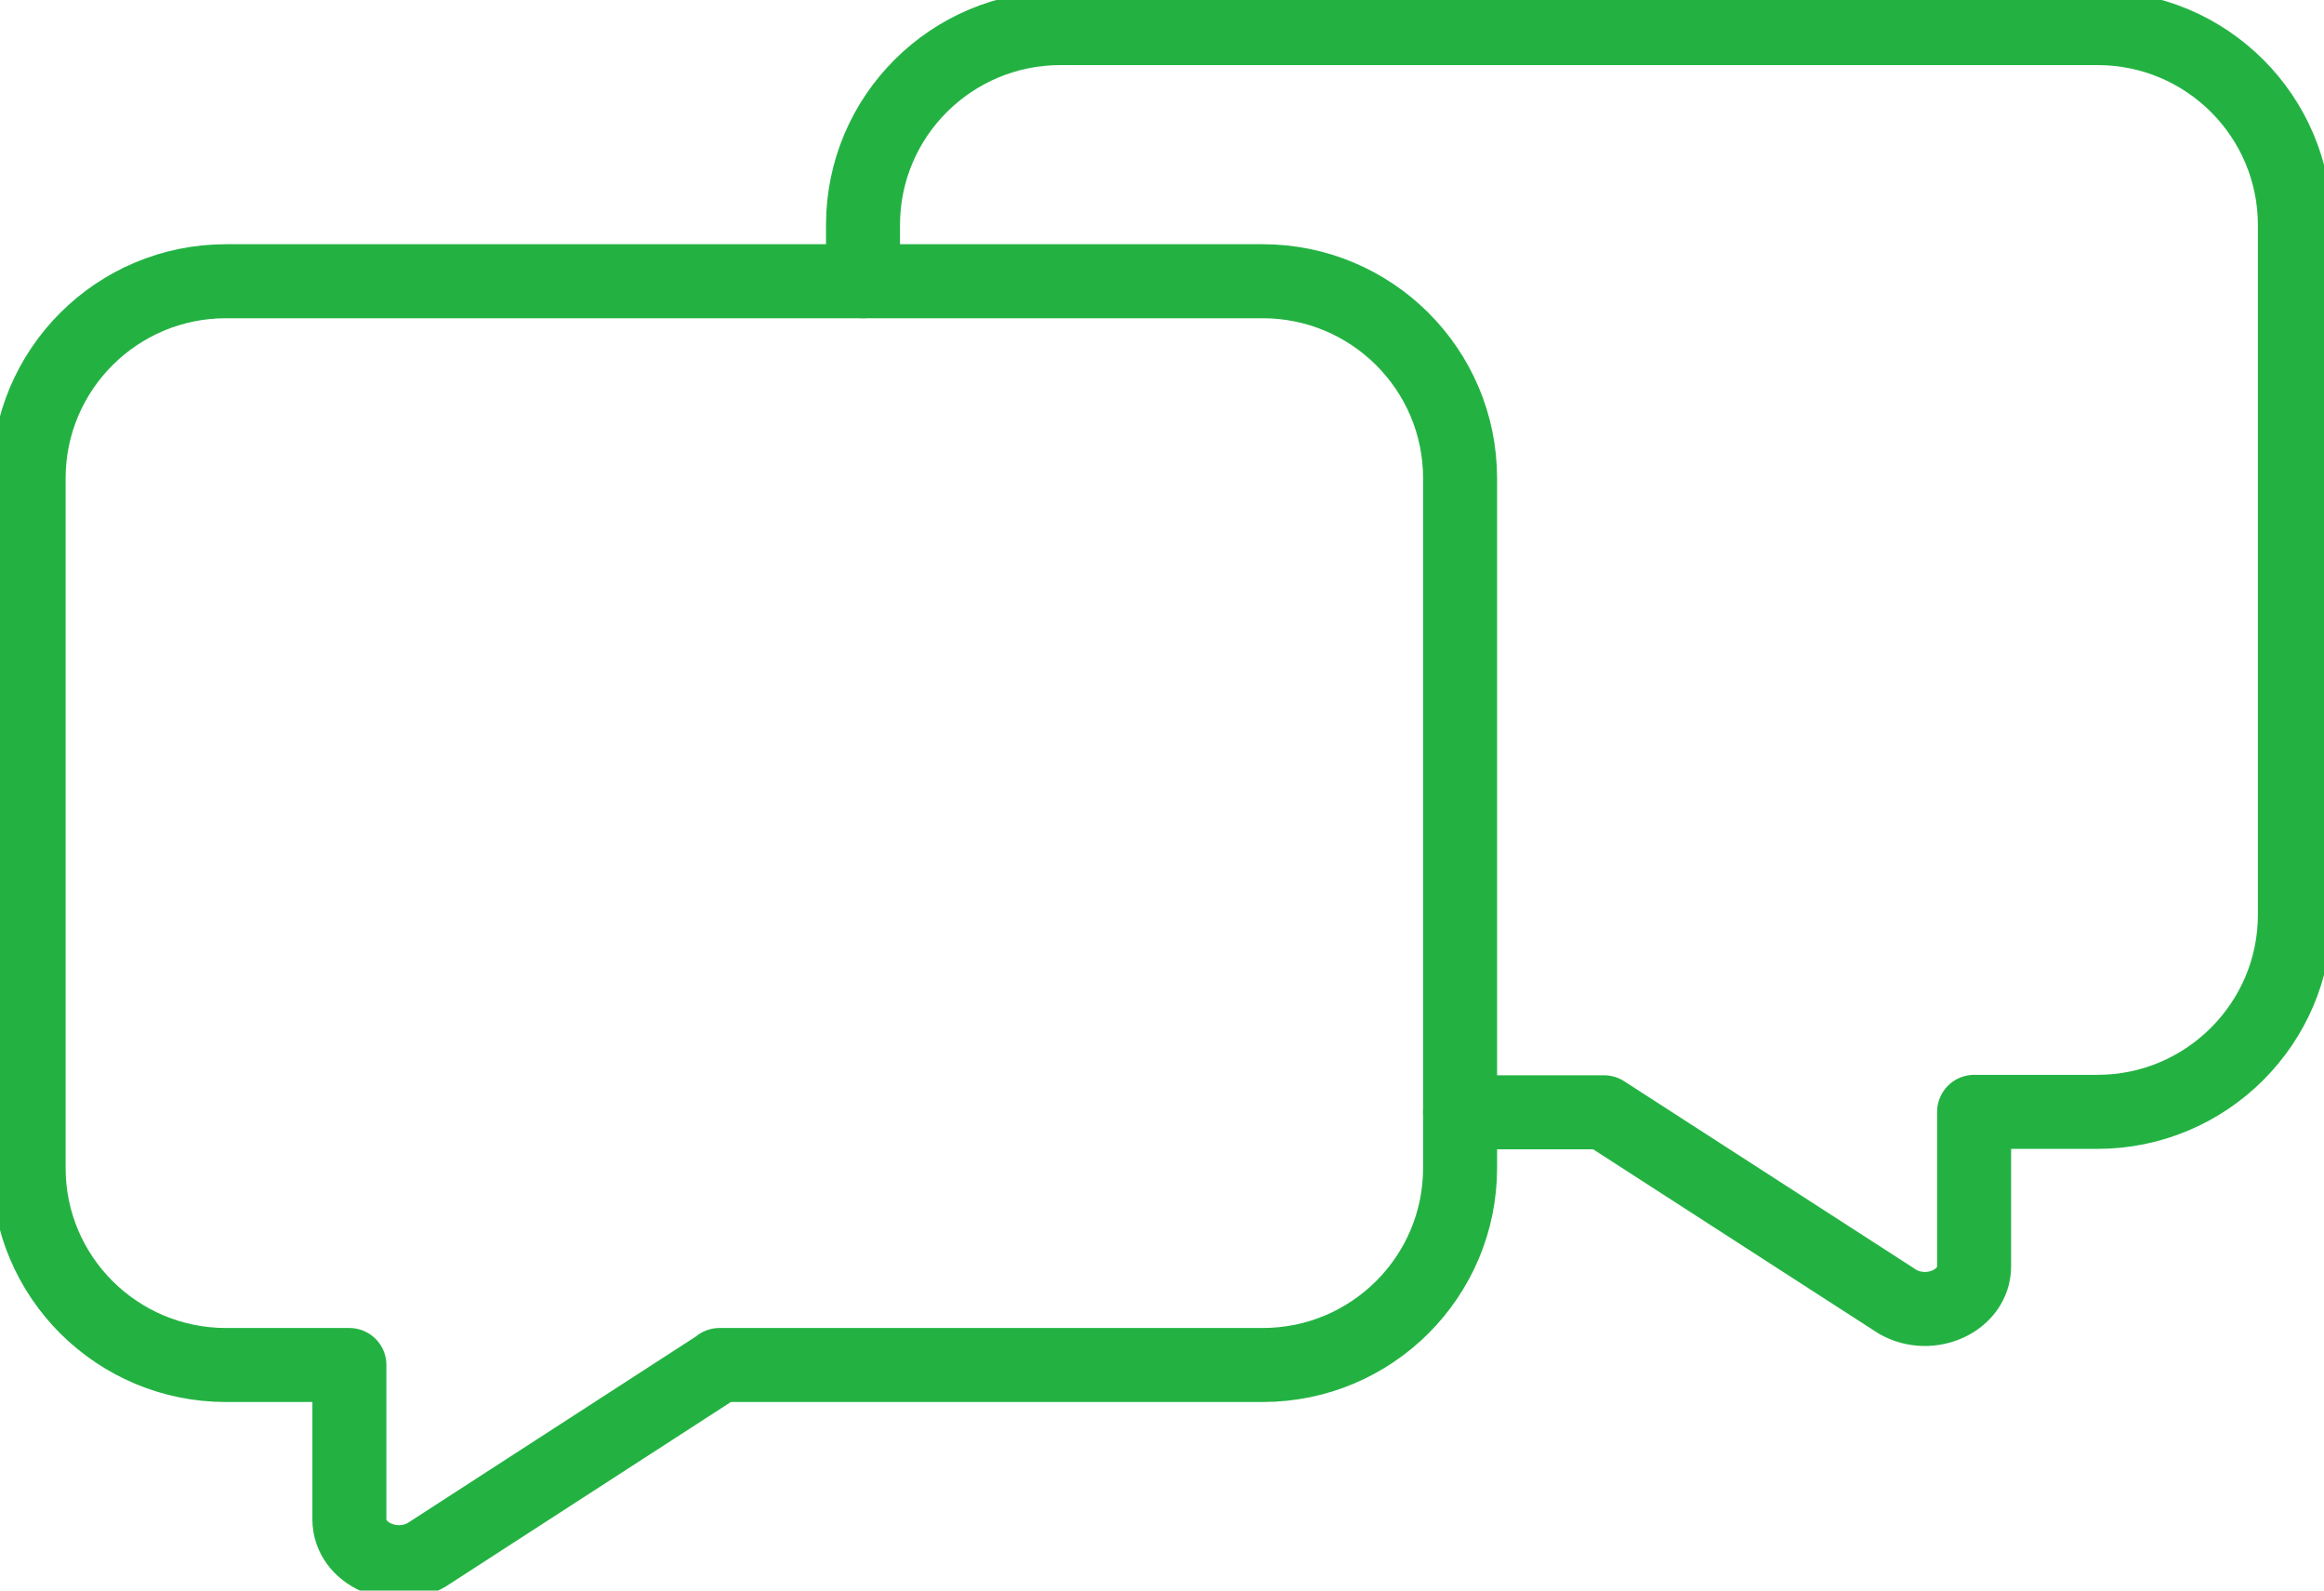<?xml version="1.0" encoding="UTF-8"?> <svg xmlns="http://www.w3.org/2000/svg" width="38" height="26" viewBox="0 0 38 26" fill="none"><g clip-path="url(#clip0_170_749)"><path d="M11.764 22.313H20.645C22.432 22.313 23.874 20.867 23.874 19.093V7.818C23.874 6.035 22.424 4.597 20.645 4.597H3.696C1.91 4.597 0.468 6.043 0.468 7.818V19.093C0.468 20.875 1.917 22.313 3.696 22.313H5.713V24.837C5.713 25.396 6.434 25.725 6.971 25.419L11.772 22.313H11.764Z" stroke="#23B242" stroke-width="1.21" stroke-linecap="round" stroke-linejoin="round"></path><path d="M23.873 18.182H26.228L31.029 21.28C31.566 21.586 32.279 21.258 32.279 20.699V18.175H34.296C36.075 18.175 37.524 16.729 37.524 14.954V3.679C37.524 1.905 36.083 0.459 34.296 0.459H17.34C15.56 0.459 14.111 1.897 14.111 3.679V4.597" stroke="#23B242" stroke-width="1.21" stroke-linecap="round" stroke-linejoin="round"></path></g><defs><clipPath id="clip0_170_749"><rect width="38" height="26" fill="white"></rect></clipPath></defs></svg> 